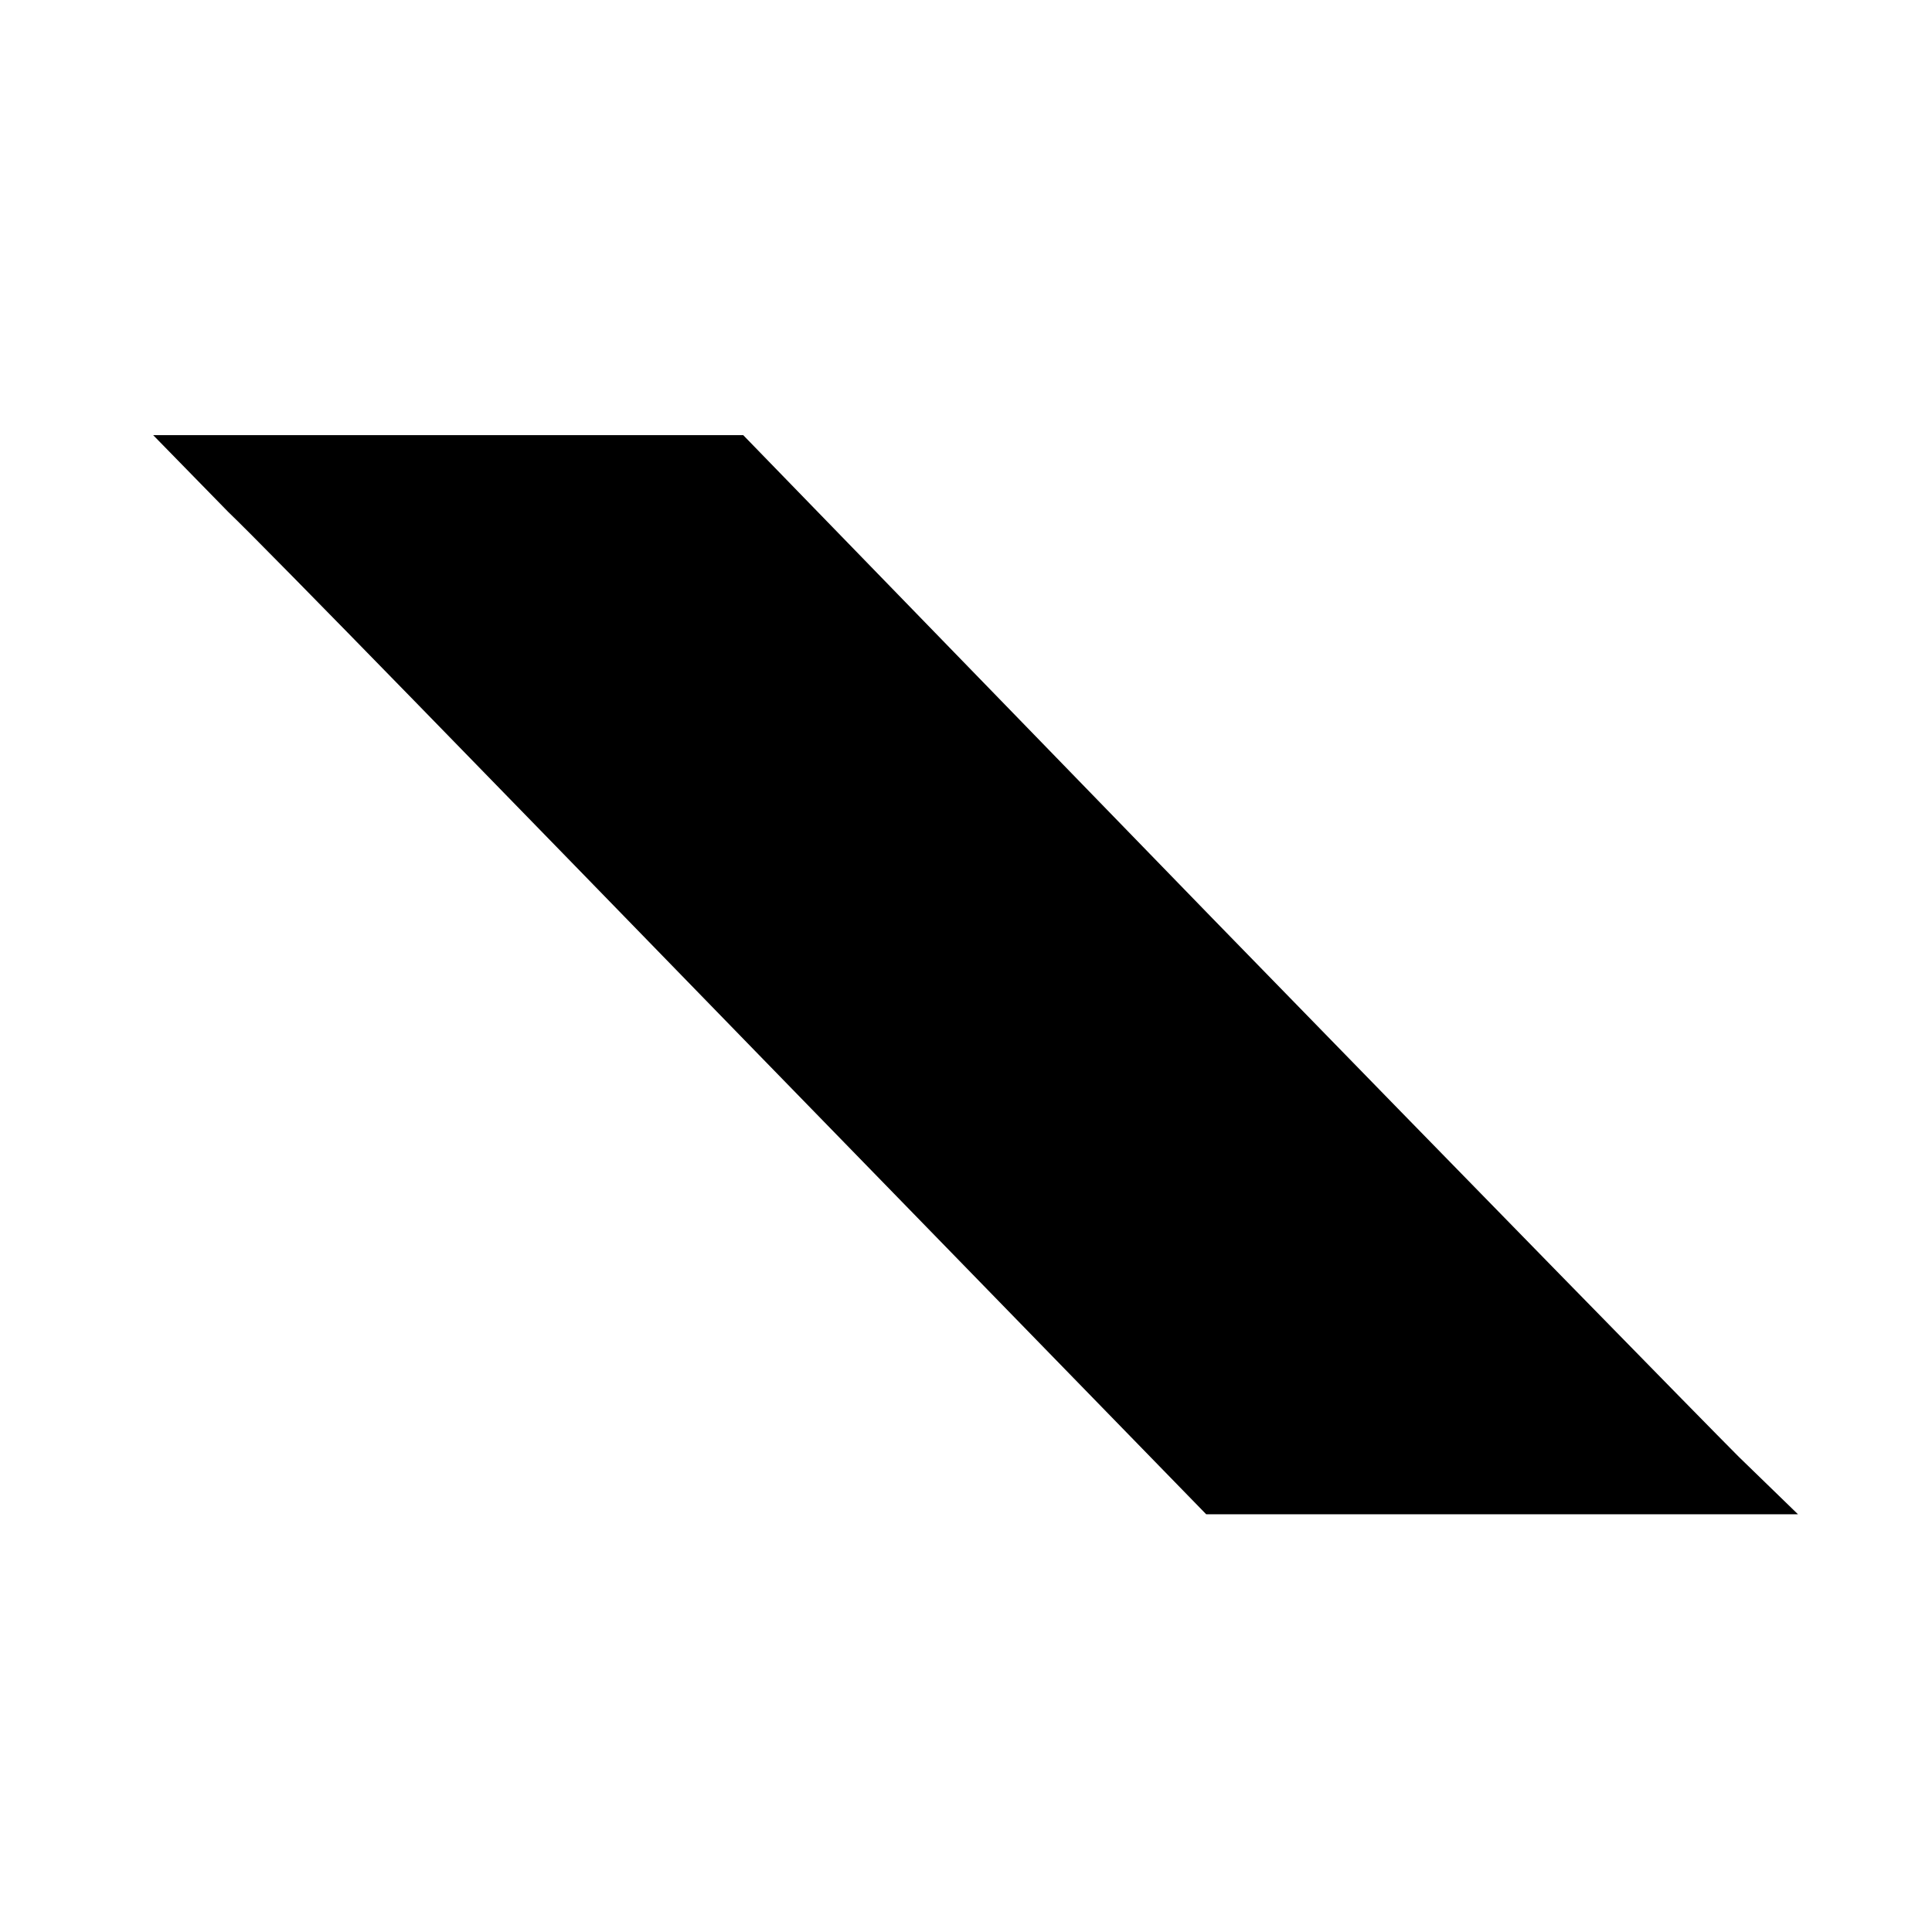 <?xml version="1.0" standalone="no"?>
<!DOCTYPE svg PUBLIC "-//W3C//DTD SVG 20010904//EN"
 "http://www.w3.org/TR/2001/REC-SVG-20010904/DTD/svg10.dtd">
<svg version="1.0" xmlns="http://www.w3.org/2000/svg"
 width="111pt" height="111pt" viewBox="0 0 111 111"
 preserveAspectRatio="xMidYMid meet">
<g transform="translate(0,111) scale(0.1,-0.1)"
fill="#000000" stroke="none">
<path d="M131 816 c24 -23 160 -163 303 -310 l259 -266 170 0 170 0 -34 33
c-19 19 -155 158 -303 310 l-269 277 -169 0 -170 0 43 -44z"/>
</g>
</svg>
